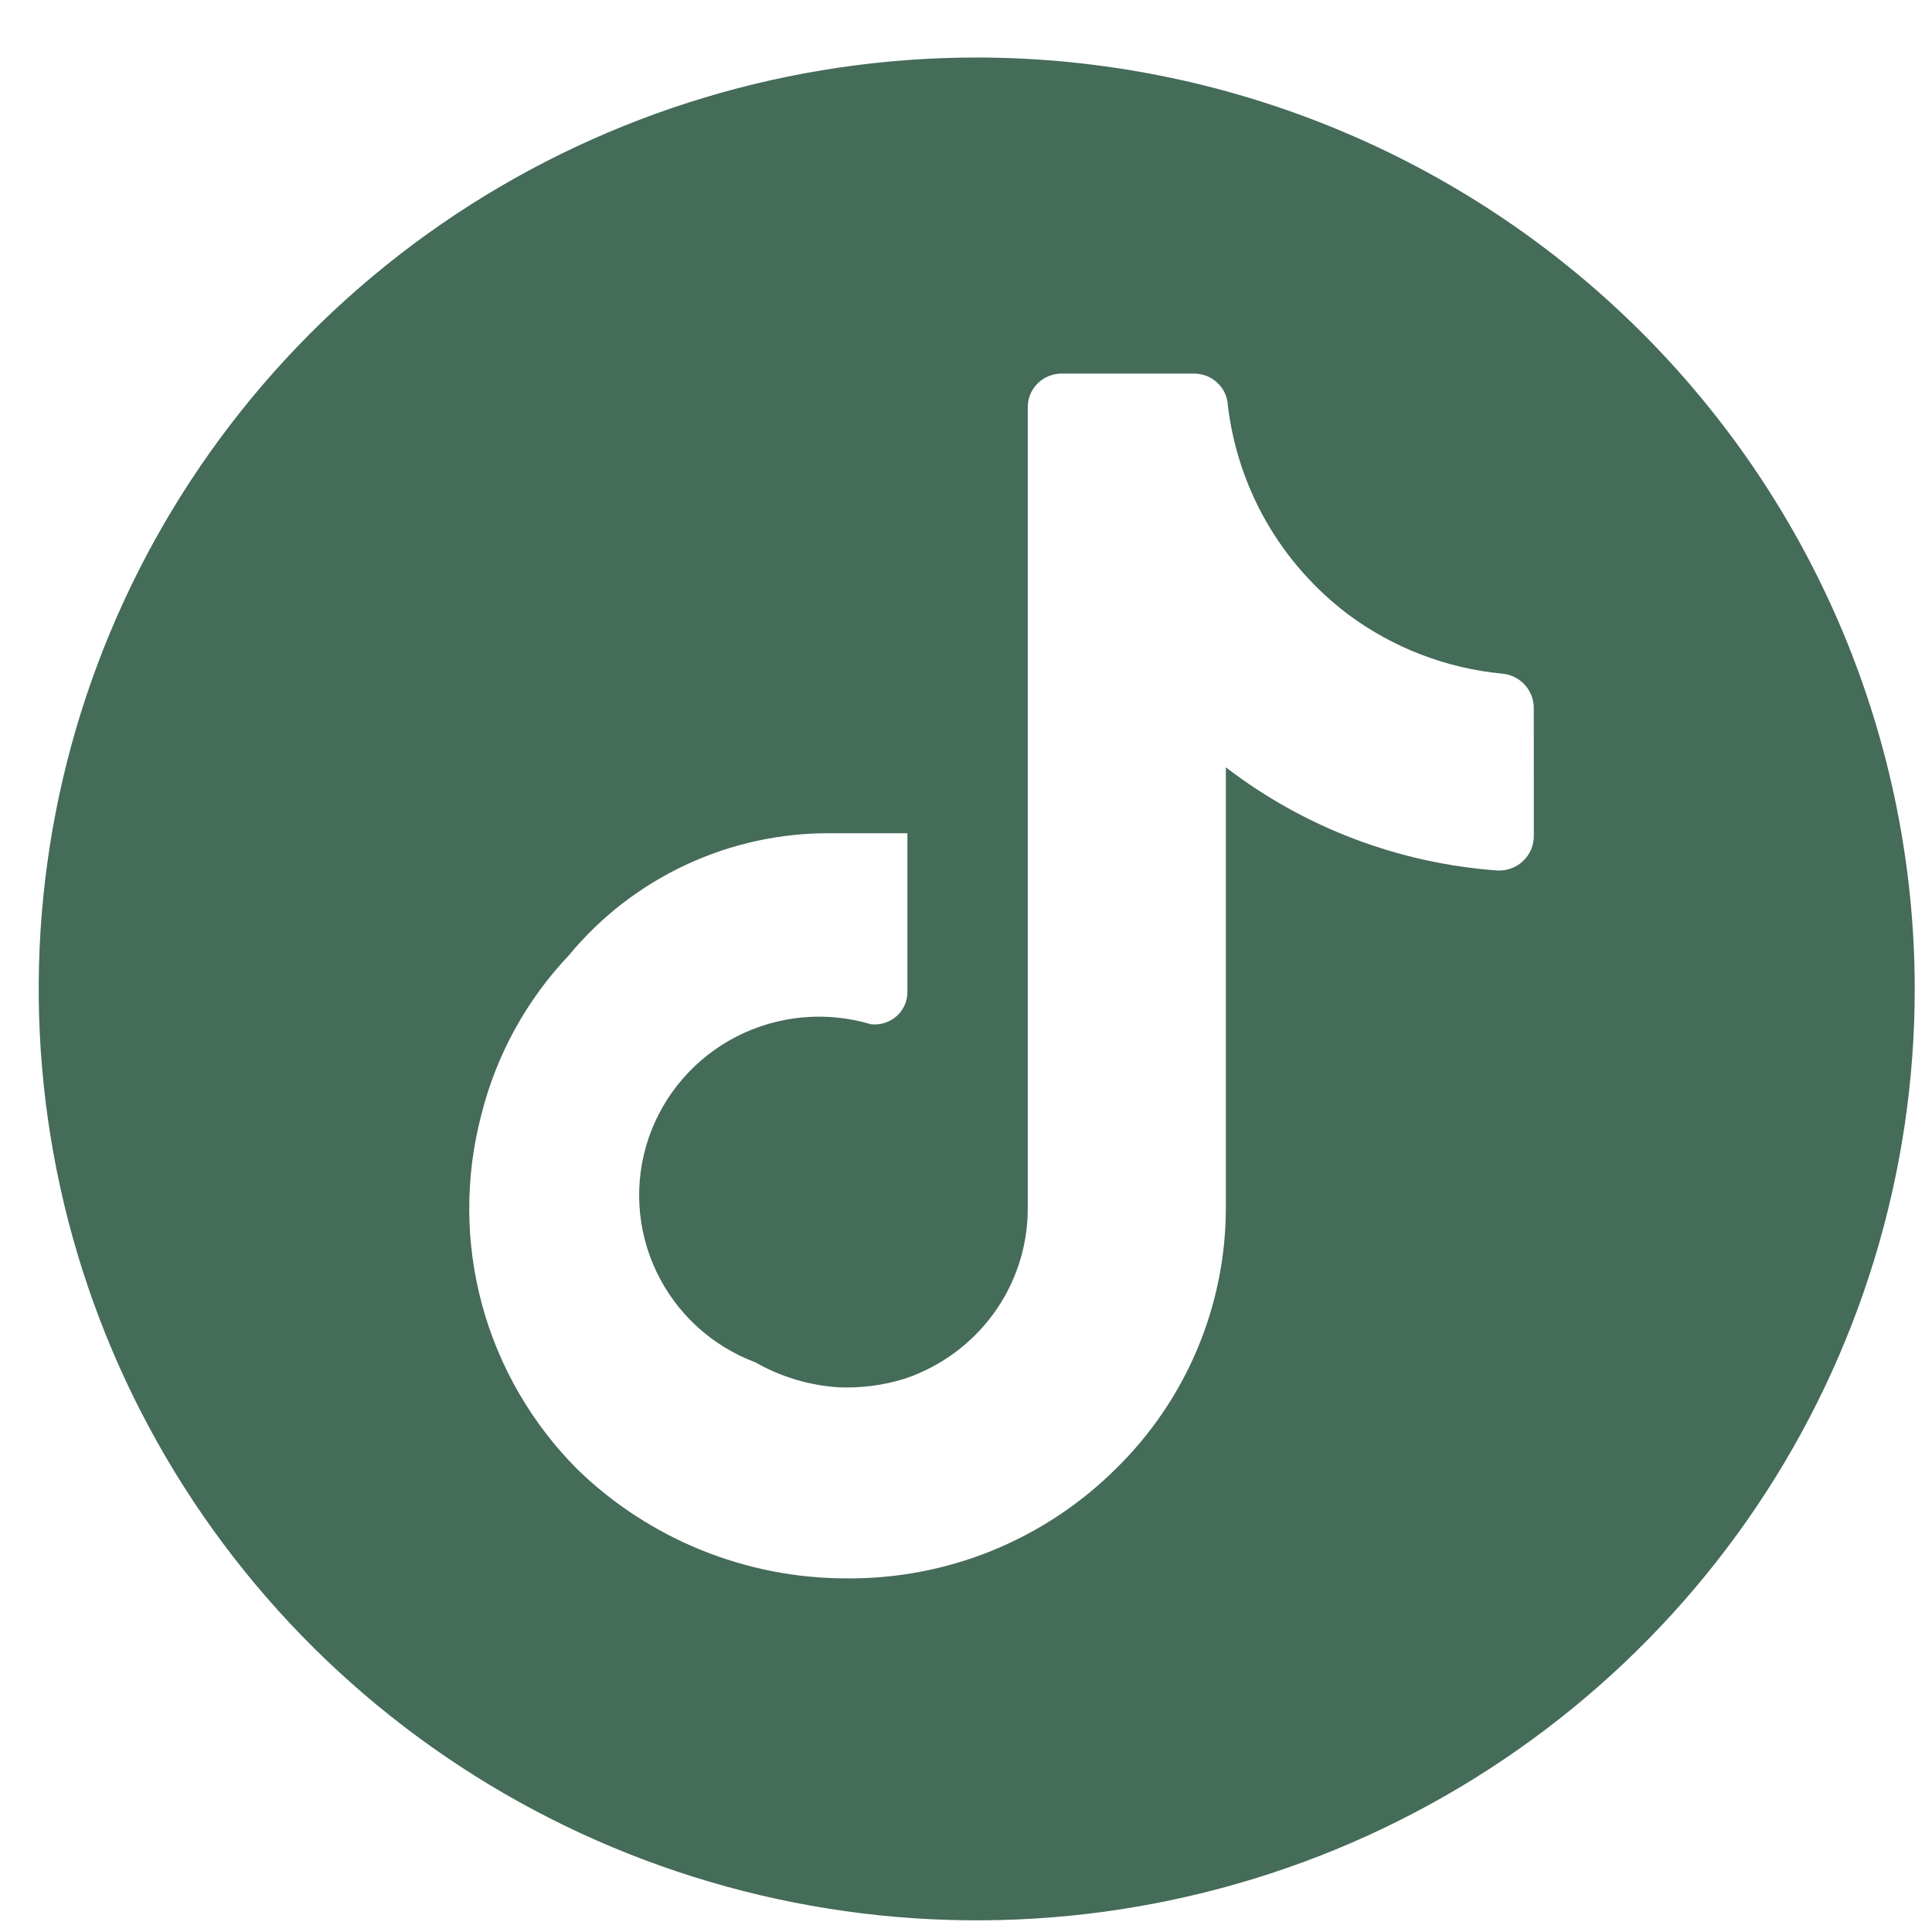 <svg width="30" height="30" viewBox="0 0 30 30" fill="none" xmlns="http://www.w3.org/2000/svg">
<path d="M15.167 0.893C12.286 0.893 9.47 1.741 7.074 3.33C4.679 4.919 2.812 7.178 1.71 9.821C0.607 12.464 0.319 15.372 0.881 18.177C1.443 20.983 2.83 23.56 4.867 25.583C6.904 27.605 9.5 28.983 12.325 29.541C15.15 30.099 18.079 29.813 20.741 28.718C23.402 27.623 25.677 25.77 27.278 23.391C28.878 21.013 29.732 18.216 29.732 15.356C29.729 11.521 28.193 7.845 25.462 5.133C22.731 2.421 19.029 0.896 15.167 0.893ZM23.817 12.048V12.982C23.817 13.054 23.803 13.125 23.775 13.191C23.747 13.256 23.706 13.316 23.654 13.366C23.603 13.416 23.542 13.455 23.474 13.481C23.407 13.507 23.336 13.519 23.264 13.518C21.726 13.409 20.255 12.852 19.035 11.915V18.753C19.035 19.51 18.883 20.259 18.588 20.957C18.293 21.655 17.861 22.287 17.317 22.817C16.768 23.36 16.115 23.79 15.398 24.081C14.68 24.371 13.911 24.517 13.136 24.509C11.578 24.507 10.082 23.899 8.967 22.817C8.259 22.108 7.748 21.227 7.486 20.262C7.224 19.297 7.22 18.281 7.473 17.314C7.705 16.386 8.172 15.532 8.832 14.836C9.324 14.239 9.944 13.759 10.648 13.43C11.351 13.102 12.119 12.933 12.896 12.938H14.09V15.401C14.091 15.472 14.076 15.543 14.047 15.608C14.018 15.674 13.975 15.732 13.921 15.78C13.867 15.827 13.804 15.863 13.735 15.884C13.666 15.906 13.594 15.912 13.522 15.904C12.829 15.697 12.081 15.766 11.438 16.095C10.794 16.425 10.305 16.99 10.072 17.671C9.84 18.352 9.883 19.096 10.193 19.746C10.502 20.396 11.053 20.901 11.731 21.155C12.124 21.38 12.564 21.511 13.015 21.542C13.365 21.556 13.714 21.513 14.047 21.409C14.601 21.223 15.084 20.87 15.427 20.399C15.77 19.929 15.956 19.363 15.959 18.782V6.322C15.959 6.254 15.972 6.186 15.998 6.123C16.025 6.06 16.063 6.002 16.112 5.954C16.16 5.906 16.218 5.867 16.282 5.841C16.345 5.815 16.413 5.801 16.482 5.801H18.543C18.677 5.801 18.806 5.852 18.903 5.944C19.001 6.035 19.059 6.16 19.066 6.293C19.141 6.931 19.346 7.548 19.666 8.106C19.987 8.663 20.418 9.151 20.933 9.54C21.63 10.059 22.457 10.377 23.323 10.46C23.453 10.471 23.575 10.528 23.665 10.621C23.756 10.714 23.809 10.837 23.816 10.966L23.817 12.048Z" fill="#456B59"/>
</svg>

